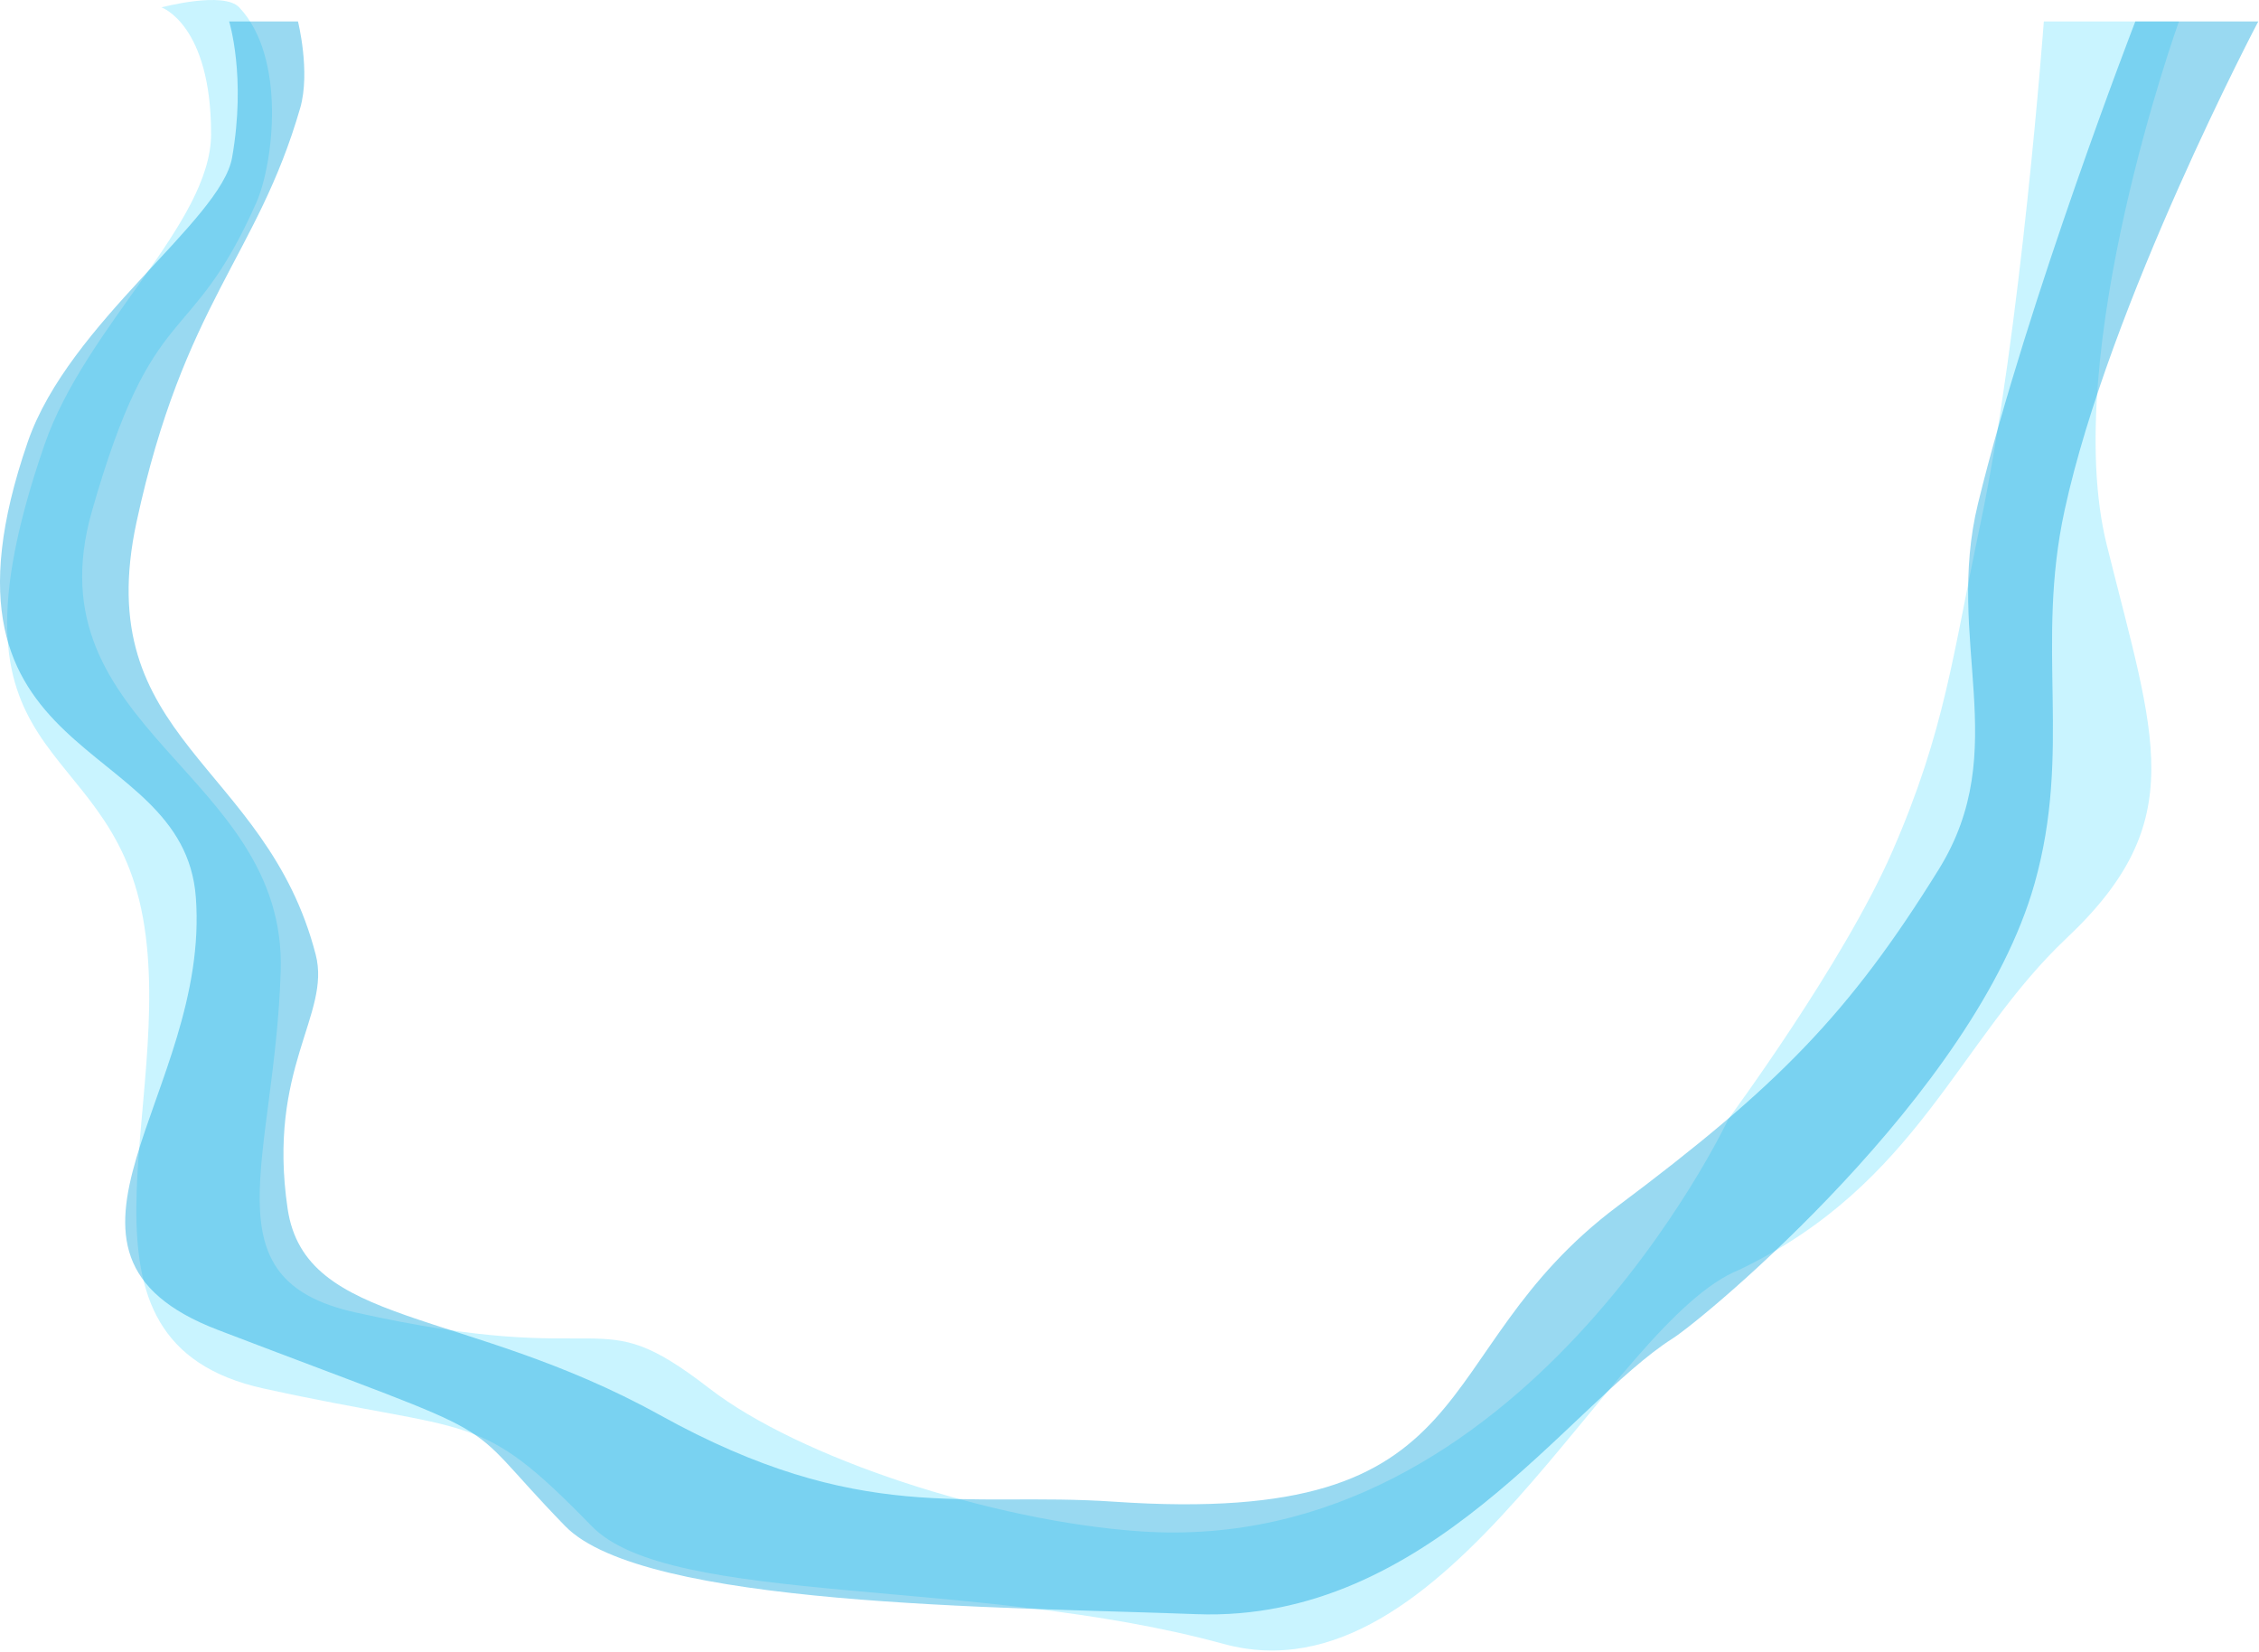 <svg width="1580" height="1155" viewBox="0 0 1580 1155" fill="none" xmlns="http://www.w3.org/2000/svg">
<path d="M147.641 93.674C147.641 17.076 112.936 5.161 112.936 5.161C112.936 5.161 156.389 -6.451 167.325 5.161C200.476 40.359 191.257 114.724 179.239 141.812C132.62 246.888 107.757 204.961 64.245 357.659C20.734 510.356 200.659 540.19 196.332 679.1C192.188 812.128 144.015 894.429 248.131 917.722C433.013 959.084 413.887 907.369 496.247 971.036C558.728 1019.34 693.662 1063.82 797.716 1070.94C1065.1 1089.22 1209 782.357 1209 782.357C1209 782.357 1289.24 673.925 1323.5 595.5C1360.49 510.818 1365.91 457.417 1385 367C1413.55 231.81 1429.5 15 1429.5 15H1524C1524 15 1440.29 247.184 1473.5 381C1507 516 1532.5 574 1445.5 656C1369.38 727.744 1341.5 828 1216.5 888C1126 924 1012.39 1192.53 855.731 1149.62C683.759 1102.51 468.793 1123.73 413.887 1067.31C333.781 985 333.081 1003.65 184.418 971.036C35.718 938.418 123.813 773.824 99.986 641.831C76.159 509.839 -48.16 540.378 31.093 311.073C59.892 227.749 147.641 156.305 147.641 93.674Z" fill="#4BDBFF" fill-opacity="0.3"/>
<path d="M162.326 110.235C172.345 53.479 160.256 15 160.256 15H208.404C208.404 15 217.275 50.2 209.957 75.557C179.929 179.59 128.675 211.68 95.54 364.883C62.407 518.087 186.141 533.097 220.828 667.667C231.635 709.591 186.659 746.857 201.155 845.197C213.386 928.173 324.581 913.799 461.568 989.601C601.87 1067.24 674.93 1043.04 778.93 1050.16C1046.17 1068.44 993.04 947 1131.5 843.454C1243.5 759.695 1293.55 708.691 1356 608C1408.12 523.955 1359.99 448.061 1383.5 352C1418.68 208.234 1493.5 15 1493.5 15H1579.5C1579.5 15 1475.38 212.356 1444 357C1423.41 451.893 1449.38 524.552 1423 618C1381.5 765 1192 921.995 1170 935.954C1097.5 981.954 999.153 1134.93 836.915 1128.83C699.974 1123.68 450.178 1123.65 395.3 1067.24C315.236 984.93 368.896 1012.89 152.489 930.08C10.383 875.7 147.44 764.761 136.957 627.296C128.156 511.876 -59.776 538.272 19.436 308.985C48.219 225.667 154.561 154.229 162.326 110.235Z" fill="#00A0DD" fill-opacity="0.4"/>
</svg>
